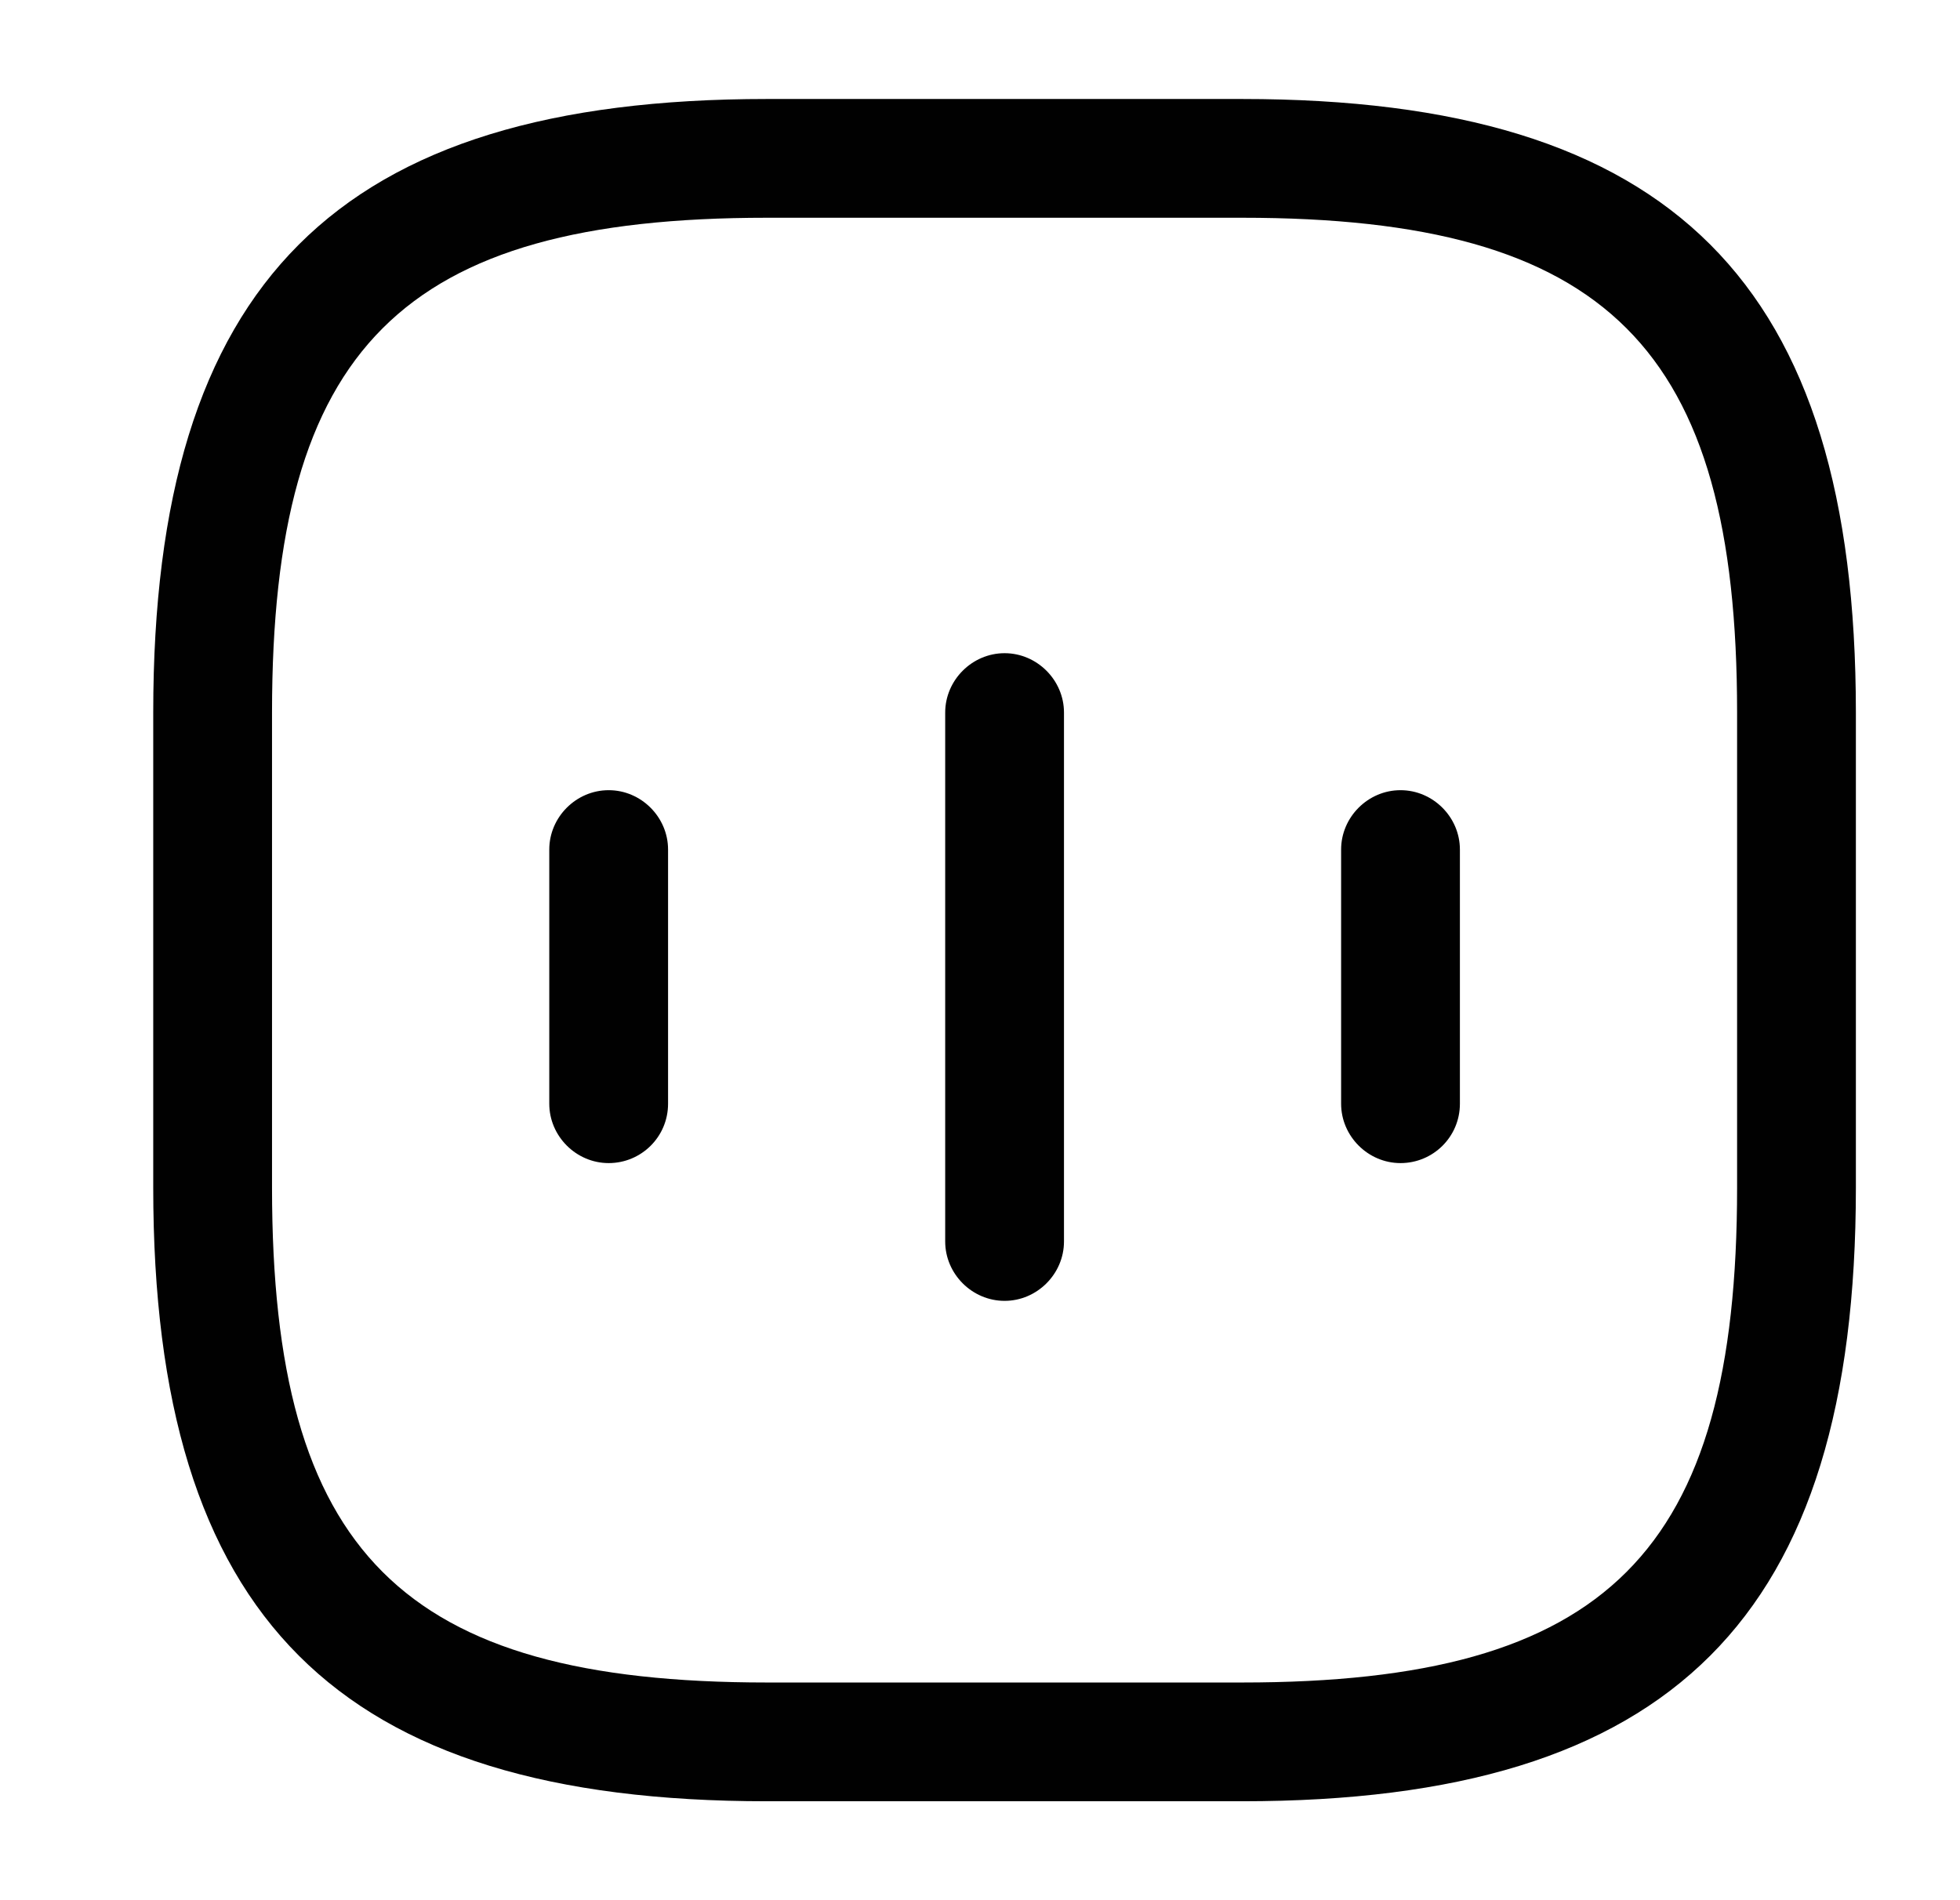<svg width="33" height="32" viewBox="0 0 33 32" fill="none" xmlns="http://www.w3.org/2000/svg">
<path d="M10.248 19.587C9.701 19.587 9.248 19.134 9.248 18.587V14.307C9.248 13.76 9.701 13.307 10.248 13.307C10.795 13.307 11.248 13.76 11.248 14.307V18.587C11.248 19.147 10.795 19.587 10.248 19.587Z" fill="#010101"/>
<path d="M16.914 21.907C16.367 21.907 15.914 21.454 15.914 20.907V12C15.914 11.454 16.367 11 16.914 11C17.461 11 17.914 11.454 17.914 12V20.907C17.914 21.454 17.461 21.907 16.914 21.907Z" fill="#010101"/>
<path d="M23.58 19.587C23.033 19.587 22.58 19.134 22.58 18.587V14.307C22.58 13.76 23.033 13.307 23.58 13.307C24.127 13.307 24.58 13.76 24.58 14.307V18.587C24.58 19.147 24.127 19.587 23.58 19.587Z" fill="#010101"/>
<path d="M20.913 30.334H12.913C5.673 30.334 2.58 27.24 2.58 20V12C2.58 4.76 5.673 1.667 12.913 1.667H20.913C28.153 1.667 31.247 4.76 31.247 12V20C31.247 27.24 28.153 30.334 20.913 30.334ZM12.913 3.667C6.767 3.667 4.58 5.854 4.58 12V20C4.58 26.147 6.767 28.334 12.913 28.334H20.913C27.06 28.334 29.247 26.147 29.247 20V12C29.247 5.854 27.06 3.667 20.913 3.667H12.913Z" fill="#010101"/>
</svg>
